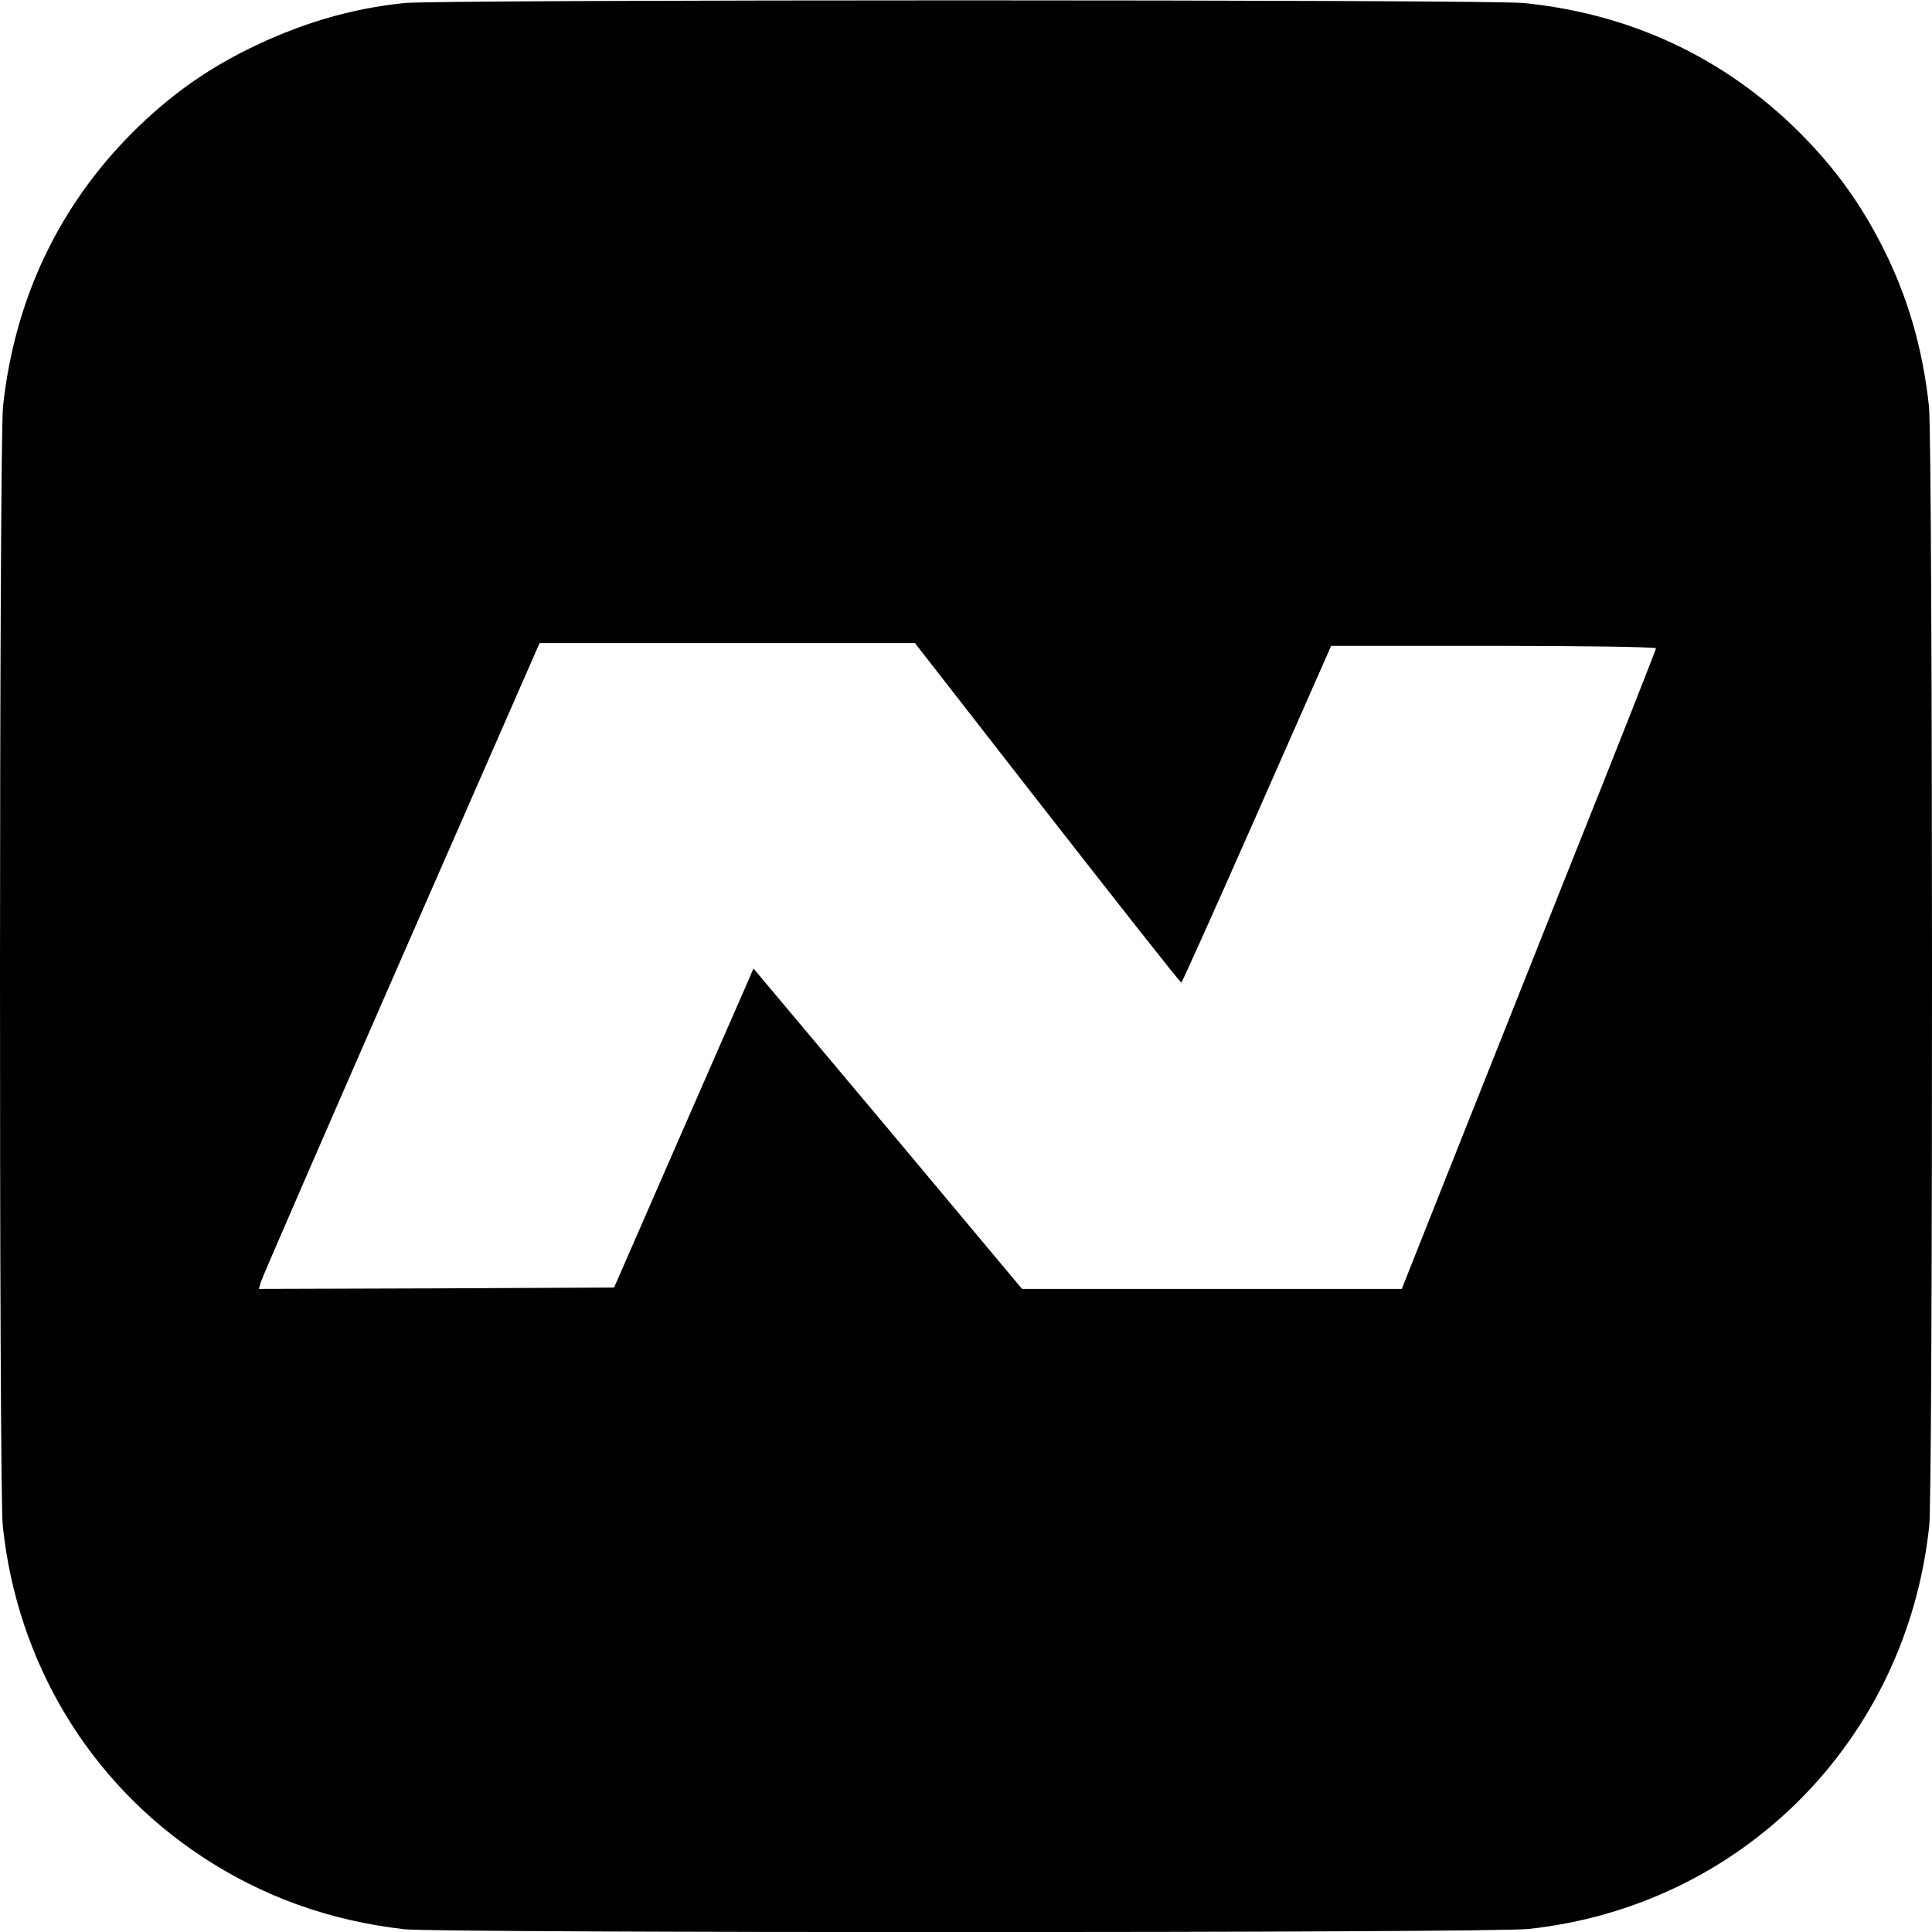 <?xml version="1.0" standalone="no"?>
<!DOCTYPE svg PUBLIC "-//W3C//DTD SVG 20010904//EN"
 "http://www.w3.org/TR/2001/REC-SVG-20010904/DTD/svg10.dtd">
<svg version="1.0" xmlns="http://www.w3.org/2000/svg"
 width="700pt" height="700pt" viewBox="0 0 700 700"
 preserveAspectRatio="xMidYMid meet">
<g transform="translate(0,700) scale(0.1,-0.1)"
fill="#000000" stroke="none">
<path d="M1465 6989 c-196 -20 -383 -76 -570 -169 -158 -79 -286 -172 -415
-300 -268 -269 -427 -604 -469 -992 -14 -128 -15 -3923 -1 -4056 52 -496 314
-930 722 -1199 220 -145 462 -232 733 -263 125 -14 3940 -14 4073 1 773 83
1370 684 1452 1461 14 133 13 3928 -1 4056 -23 212 -78 401 -170 581 -80 157
-173 285 -299 411 -271 270 -610 430 -999 469 -125 13 -3934 13 -4056 0z
m2329 -2934 c264 -338 482 -615 486 -615 3 0 126 275 274 610 l269 610 588 0
c324 0 589 -4 589 -9 0 -4 -143 -368 -319 -807 -175 -440 -382 -960 -460
-1156 l-142 -358 -688 0 -688 0 -486 581 -487 580 -25 -58 c-14 -32 -128 -292
-253 -578 l-227 -520 -644 -3 -643 -2 6 22 c3 13 232 539 508 1170 l503 1148
680 0 680 0 479 -615z"/>
</g>
</svg>
